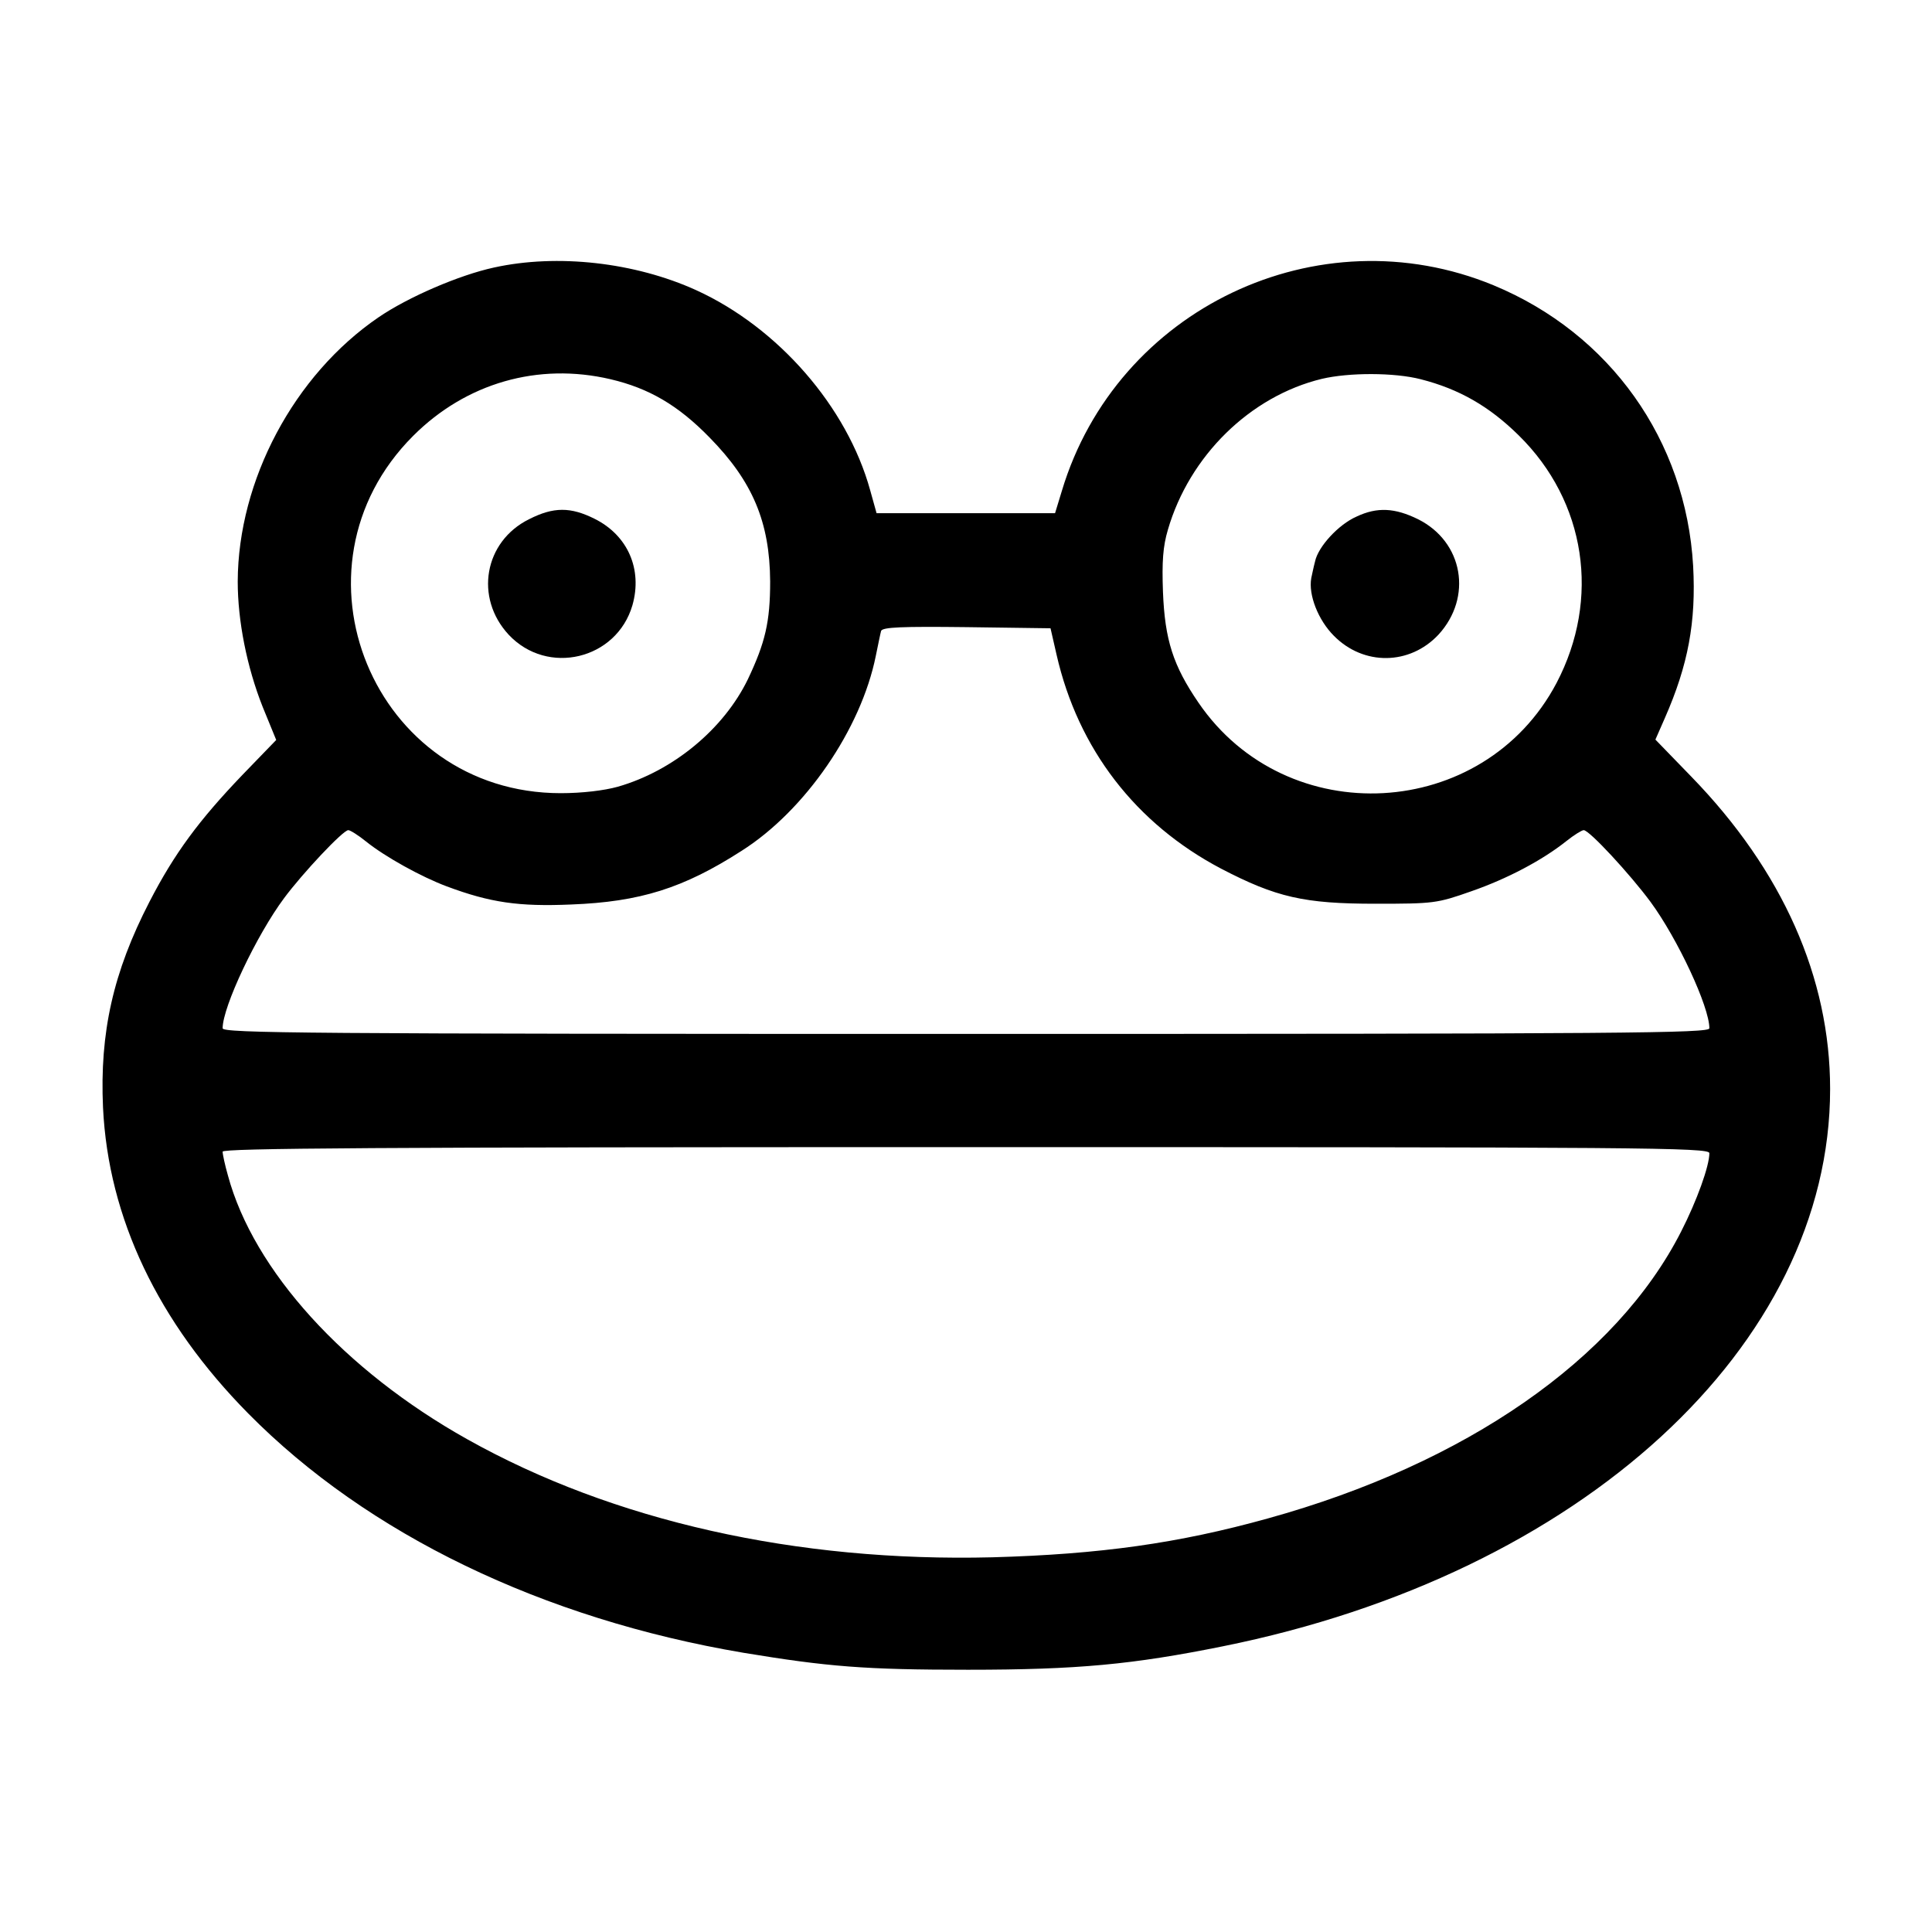 <?xml version="1.0" standalone="no"?>
<!DOCTYPE svg PUBLIC "-//W3C//DTD SVG 20010904//EN"
 "http://www.w3.org/TR/2001/REC-SVG-20010904/DTD/svg10.dtd">
<svg version="1.0" xmlns="http://www.w3.org/2000/svg"
 width="512pt" height="512pt" viewBox="0 0 512 512"
 preserveAspectRatio="xMidYMid meet">
<g transform="translate(0,512) scale(0.1,-0.1)"
fill="#000000" stroke="none">
<path d="M1309 4411 c-92 -20 -227 -78 -306 -132 -224 -153 -372 -432 -373
-700 0 -104 24 -226 66 -332 l36 -88 -89 -92 c-116 -121 -181 -209 -247 -337
-96 -186 -132 -346 -123 -545 14 -293 146 -569 385 -811 316 -320 780 -544
1312 -634 224 -37 322 -45 595 -45 291 0 437 14 675 62 950 191 1610 797 1610
1477 0 295 -126 579 -368 828 l-95 98 25 57 c62 141 83 255 75 403 -19 333
-220 616 -529 744 -465 192 -999 -62 -1144 -545 l-18 -59 -236 0 -237 0 -17
61 c-61 221 -244 431 -461 530 -163 74 -368 97 -536 60z m309 -296 c102 -24
179 -69 262 -154 115 -117 160 -225 161 -382 0 -107 -13 -162 -59 -259 -64
-132 -198 -243 -345 -285 -36 -10 -94 -17 -151 -17 -496 0 -742 596 -391 947
140 140 331 195 523 150z m2147 0 c102 -26 182 -72 260 -149 178 -175 217
-433 100 -656 -193 -366 -715 -395 -949 -52 -67 98 -89 166 -94 293 -3 81 0
121 13 165 57 196 218 354 408 400 72 17 192 17 262 -1z m-965 -730 c57 -250
210 -448 436 -567 146 -76 220 -93 409 -93 155 0 163 1 254 33 95 33 188 82
252 133 20 16 41 29 46 29 15 0 123 -117 177 -190 72 -98 156 -278 156 -335 0
-13 -208 -15 -1970 -15 -1755 0 -1970 2 -1970 15 0 57 90 247 163 345 49 66
156 180 170 180 5 0 26 -13 47 -30 51 -41 147 -94 214 -119 115 -43 191 -54
330 -48 182 7 297 43 451 142 169 107 317 323 356 517 6 29 12 59 14 66 4 10
54 12 227 10 l222 -3 16 -70z m1730 -1321 c0 -34 -33 -126 -75 -208 -172 -338
-571 -615 -1095 -760 -237 -66 -445 -95 -730 -103 -519 -13 -1005 96 -1392
313 -325 182 -566 447 -634 699 -8 28 -14 56 -14 63 0 9 401 12 1970 12 1797
0 1970 -1 1970 -16z"/>
<path d="M1402 3744 c-119 -59 -145 -208 -54 -306 103 -110 286 -66 328 78 27
95 -12 185 -100 229 -64 32 -109 32 -174 -1z"/>
<path d="M3595 3751 c-48 -21 -102 -80 -110 -119 -4 -15 -8 -35 -10 -44 -8
-44 18 -111 60 -153 79 -80 201 -78 277 3 91 99 66 246 -54 306 -61 30 -108
33 -163 7z"/>
</g>
</svg>